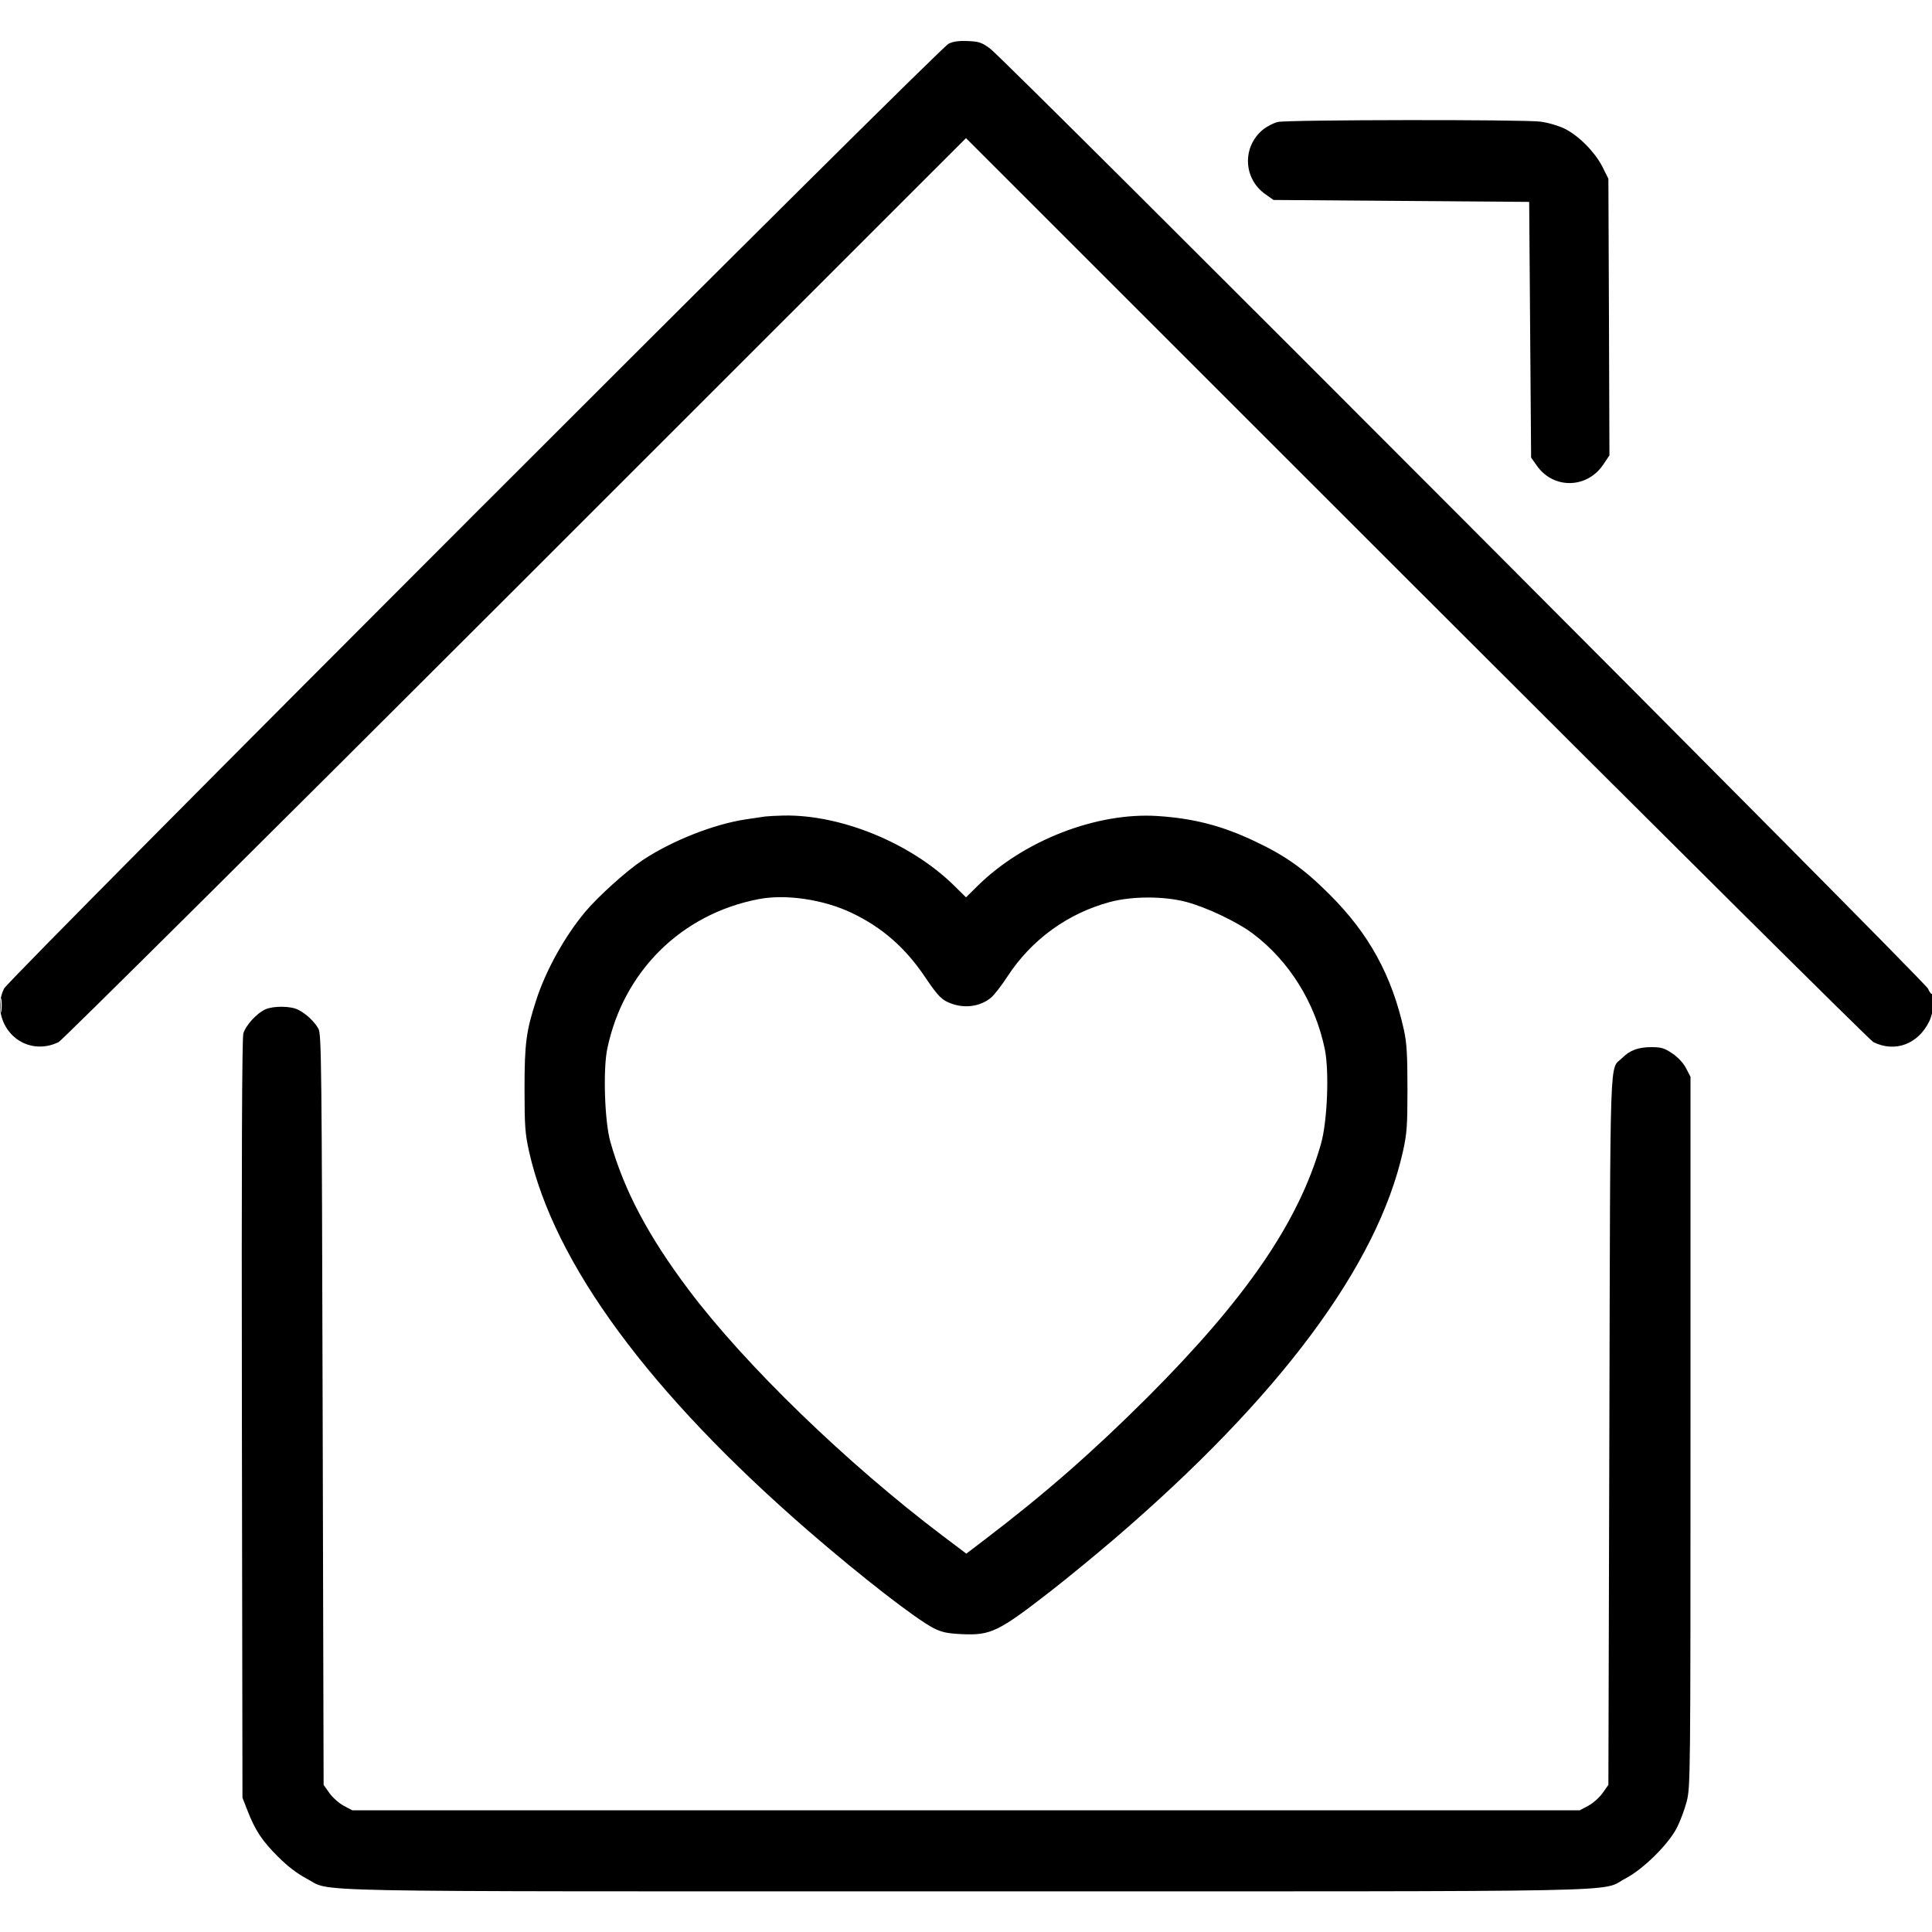 <svg xmlns="http://www.w3.org/2000/svg" viewBox="0 0 24 24" version="1.1">
  <path d="M11.784 0.543C11.659 0.603 0.114 12.152 0.05 12.281C-0.048 12.48 0.004 12.73 0.176 12.881C0.327 13.013 0.541 13.038 0.729 12.945C0.77 12.924 3.323 10.389 6.402 7.312L12 1.716 17.598 7.312C20.677 10.389 23.23 12.924 23.271 12.945C23.54 13.079 23.829 12.971 23.966 12.687C24.023 12.57 24.05 12.317 24.003 12.346C23.991 12.353 23.968 12.324 23.951 12.282C23.917 12.195 12.504 0.756 12.301 0.605C12.197 0.528 12.163 0.516 12.025 0.51C11.915 0.505 11.843 0.514 11.784 0.543M15.875 1.515C15.822 1.527 15.738 1.57 15.688 1.611C15.429 1.824 15.444 2.219 15.718 2.412L15.82 2.484 17.408 2.496L18.996 2.508 19.008 4.096L19.02 5.684 19.092 5.786C19.298 6.078 19.713 6.071 19.915 5.773L19.993 5.657 19.987 3.938L19.98 2.22 19.908 2.076C19.816 1.892 19.61 1.683 19.435 1.598C19.359 1.561 19.227 1.522 19.135 1.511C18.92 1.483 16 1.487 15.875 1.515M9.504 10.143C9.471 10.148 9.365 10.164 9.268 10.178C8.869 10.237 8.345 10.444 7.98 10.687C7.784 10.817 7.427 11.139 7.269 11.328C7.016 11.631 6.783 12.05 6.664 12.415C6.536 12.807 6.516 12.957 6.516 13.524C6.516 13.99 6.523 14.081 6.572 14.303C6.884 15.697 8.068 17.305 10.044 19.019C10.697 19.585 11.38 20.115 11.599 20.226C11.7 20.277 11.767 20.291 11.946 20.3C12.311 20.316 12.398 20.274 13.066 19.755C13.263 19.601 13.614 19.313 13.846 19.114C15.895 17.355 17.11 15.724 17.428 14.303C17.477 14.081 17.484 13.99 17.484 13.524C17.484 13.104 17.475 12.956 17.441 12.799C17.291 12.119 17.007 11.6 16.515 11.11C16.198 10.793 15.97 10.631 15.589 10.451C15.183 10.258 14.828 10.166 14.38 10.137C13.628 10.088 12.722 10.438 12.15 10.999L12 11.147 11.85 10.999C11.314 10.473 10.448 10.118 9.736 10.131C9.642 10.133 9.537 10.139 9.504 10.143M9.42 11.17C8.461 11.356 7.742 12.069 7.543 13.032C7.49 13.291 7.511 13.934 7.582 14.184C7.753 14.788 8.053 15.355 8.553 16.02C9.256 16.956 10.521 18.18 11.711 19.079L12.004 19.3 12.235 19.124C12.976 18.56 13.58 18.031 14.258 17.354C15.48 16.131 16.132 15.18 16.409 14.212C16.489 13.934 16.514 13.309 16.457 13.032C16.338 12.458 16.018 11.942 15.569 11.602C15.376 11.455 14.994 11.273 14.736 11.204C14.46 11.131 14.064 11.131 13.788 11.205C13.263 11.346 12.813 11.673 12.515 12.13C12.443 12.241 12.351 12.36 12.311 12.393C12.184 12.5 11.995 12.53 11.824 12.469C11.7 12.425 11.657 12.382 11.49 12.135C11.244 11.77 10.955 11.518 10.577 11.339C10.225 11.172 9.759 11.104 9.42 11.17M0.007 12.492C0.008 12.571 0.012 12.601 0.017 12.558C0.023 12.514 0.023 12.45 0.017 12.414C0.012 12.377 0.007 12.413 0.007 12.492M3.298 12.538C3.192 12.584 3.052 12.737 3.023 12.838C3.006 12.897 3 14.424 3.005 17.628L3.012 22.332 3.074 22.491C3.17 22.738 3.257 22.869 3.454 23.065C3.574 23.185 3.694 23.276 3.806 23.335C4.143 23.509 3.442 23.495 12 23.495C20.56 23.495 19.858 23.509 20.194 23.334C20.411 23.22 20.717 22.92 20.827 22.712C20.87 22.63 20.927 22.48 20.953 22.378C20.999 22.196 21 22.096 21 17.784L21 13.376 20.945 13.27C20.911 13.205 20.845 13.134 20.774 13.086C20.676 13.02 20.637 13.008 20.517 13.008C20.351 13.008 20.247 13.046 20.152 13.142C19.991 13.304 20.005 12.896 19.992 17.764L19.98 22.172 19.908 22.274C19.868 22.33 19.788 22.401 19.73 22.432L19.624 22.488 12 22.488L4.376 22.488 4.27 22.432C4.212 22.401 4.132 22.33 4.092 22.274L4.02 22.172 4.008 17.512C3.997 13.228 3.993 12.846 3.956 12.78C3.906 12.69 3.803 12.593 3.703 12.543C3.61 12.496 3.4 12.494 3.298 12.538" stroke="none" fill="currentColor" fill-rule="evenodd" stroke-width="0.024"></path>
</svg>